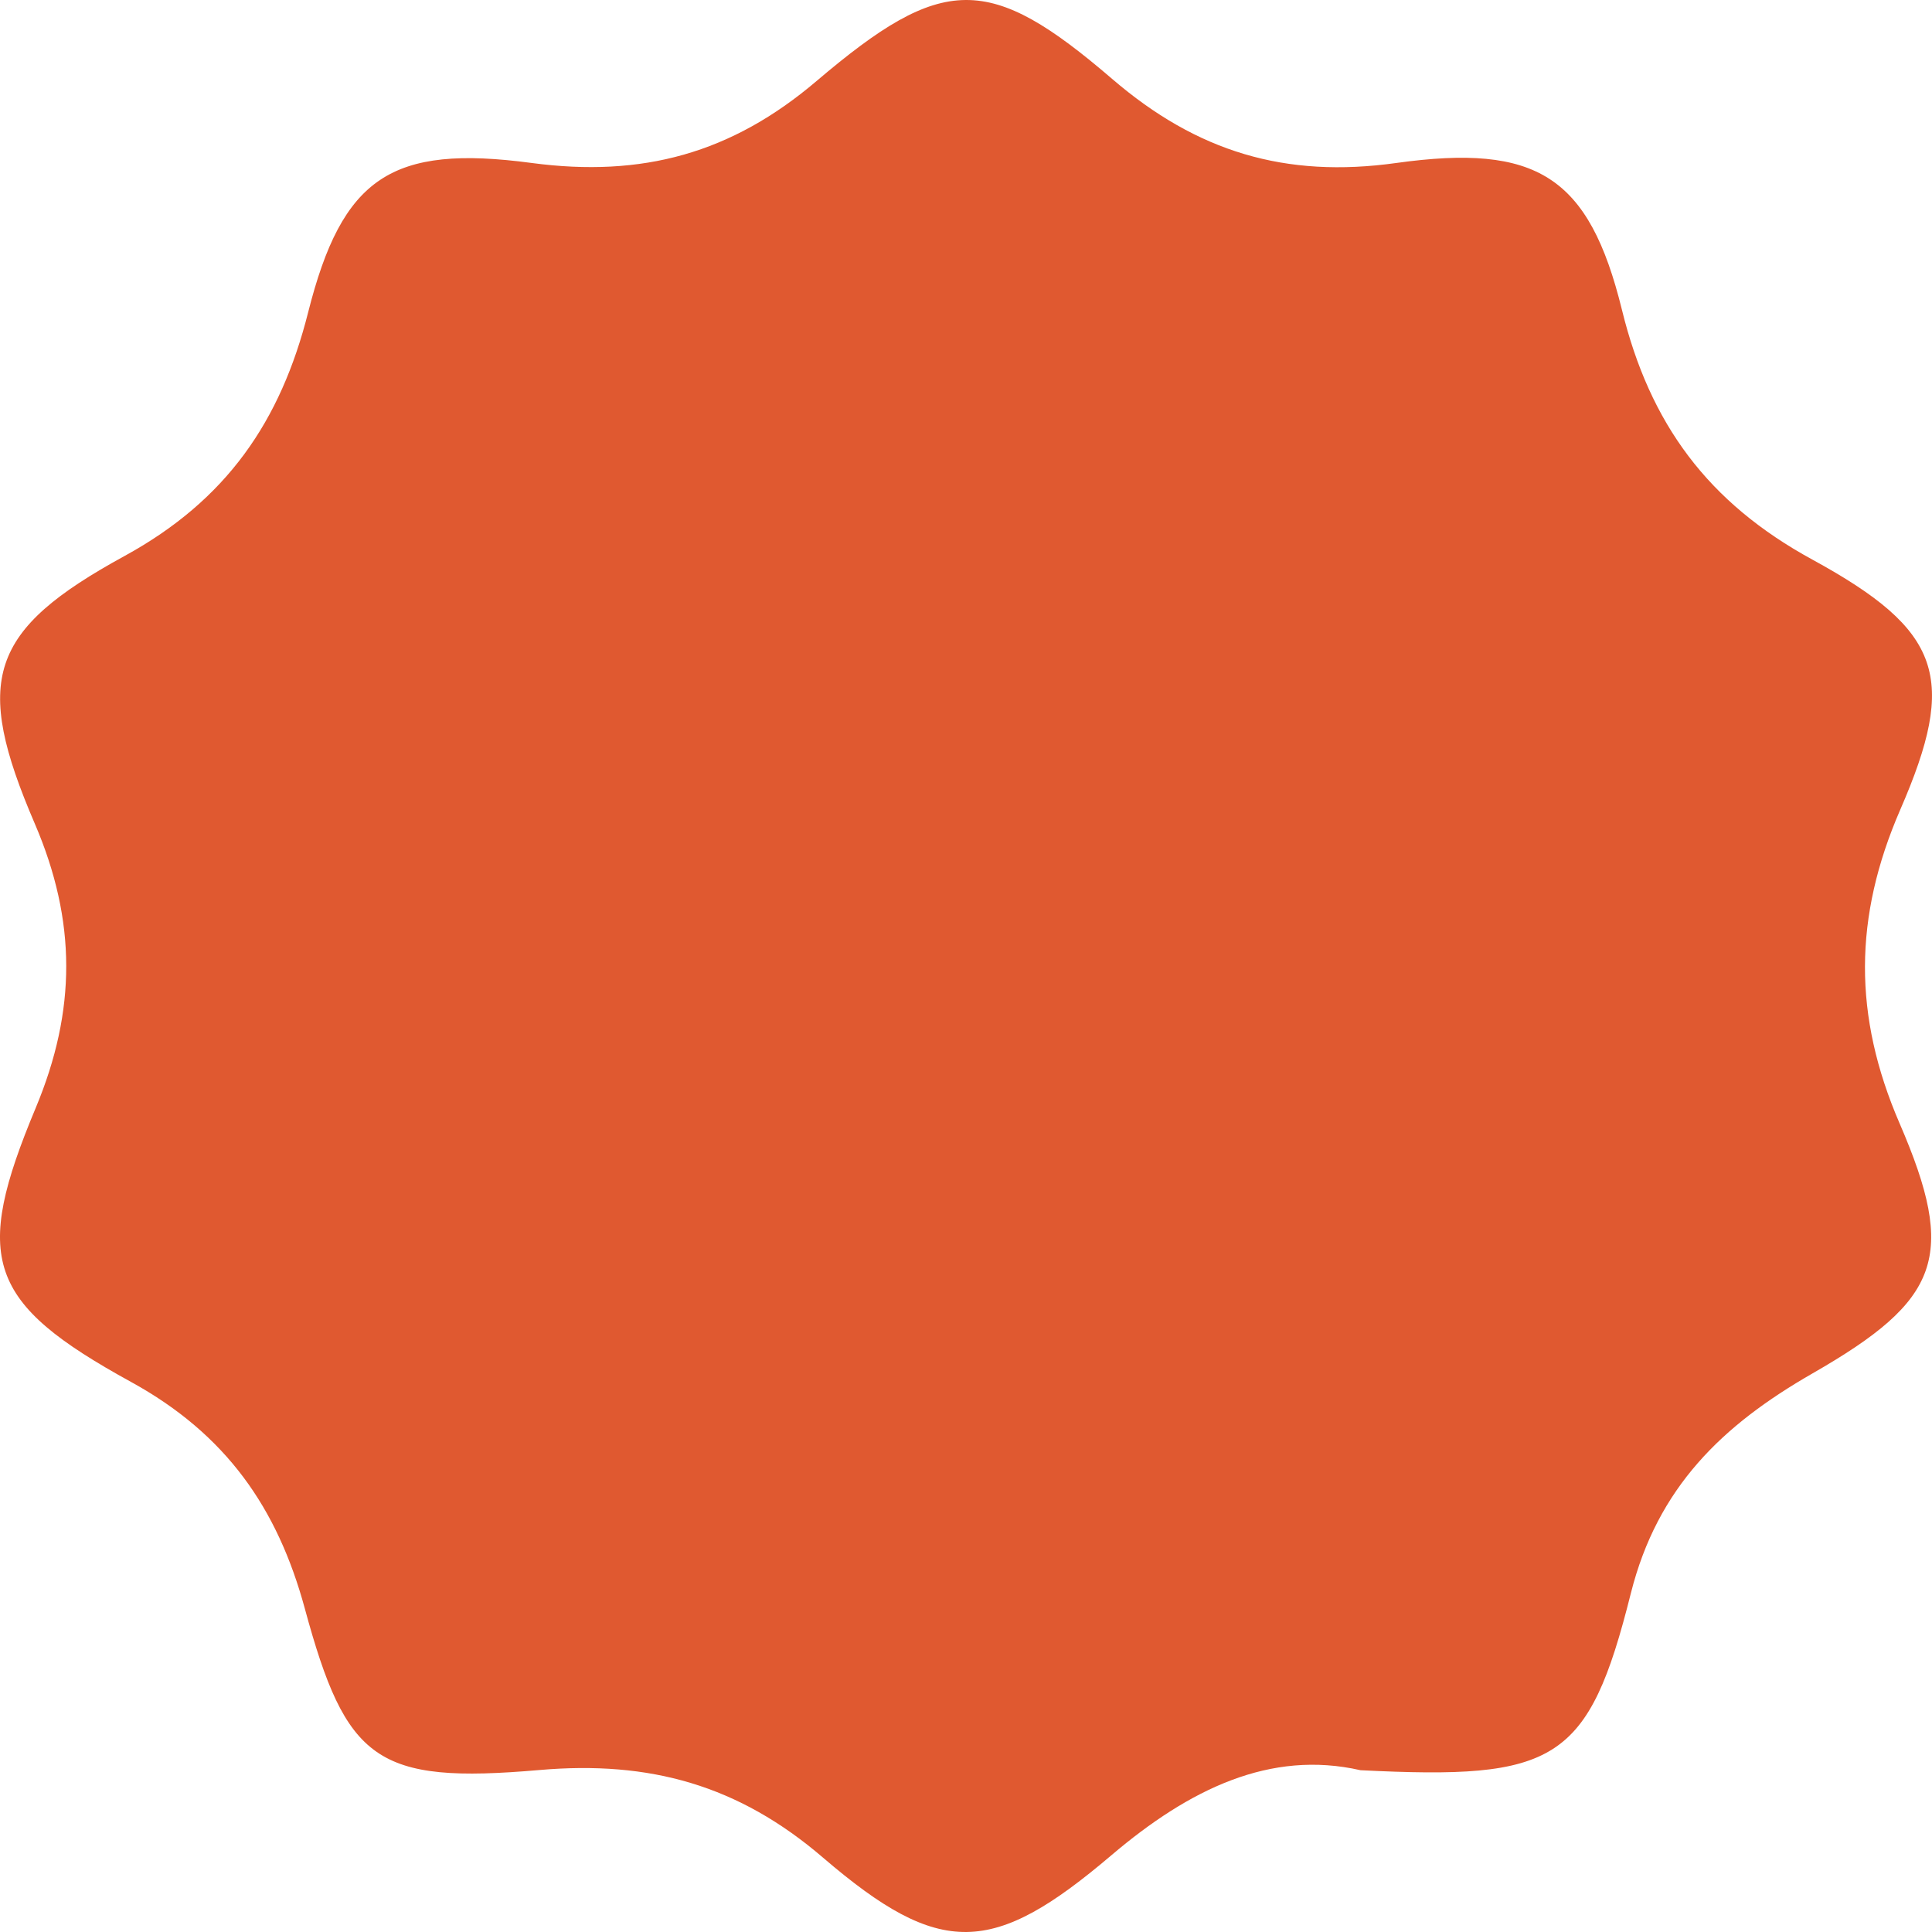 <?xml version="1.0" encoding="UTF-8"?> <svg xmlns="http://www.w3.org/2000/svg" width="99" height="99" viewBox="0 0 99 99" fill="none"> <path d="M69.716 90.71C65.098 89.657 60.95 91.67 56.955 95.063C50.875 100.233 48.188 100.346 42.181 95.196C37.838 91.466 33.292 90.209 27.642 90.7C19.284 91.425 17.741 90.24 15.616 82.413C14.216 77.273 11.59 73.492 6.717 70.815C-0.691 66.748 -1.406 64.51 1.833 56.765C3.917 51.768 3.928 47.201 1.782 42.204C-1.385 34.837 -0.588 32.303 6.38 28.491C11.611 25.63 14.38 21.594 15.79 16.004C17.537 9.087 20.05 7.39 27.243 8.351C32.914 9.107 37.481 7.861 41.843 4.151C48.321 -1.356 50.681 -1.377 56.995 4.049C61.338 7.779 65.864 9.148 71.555 8.351C78.748 7.35 81.425 9.025 83.111 15.872C84.541 21.706 87.504 25.753 92.888 28.685C99.519 32.313 100.316 34.724 97.374 41.489C94.983 46.996 94.952 52.044 97.343 57.572C100.285 64.388 99.438 66.615 92.878 70.376C88.25 73.032 84.939 76.21 83.57 81.636C81.394 90.322 79.718 91.211 69.716 90.71Z" fill="#E05930"></path> </svg> 